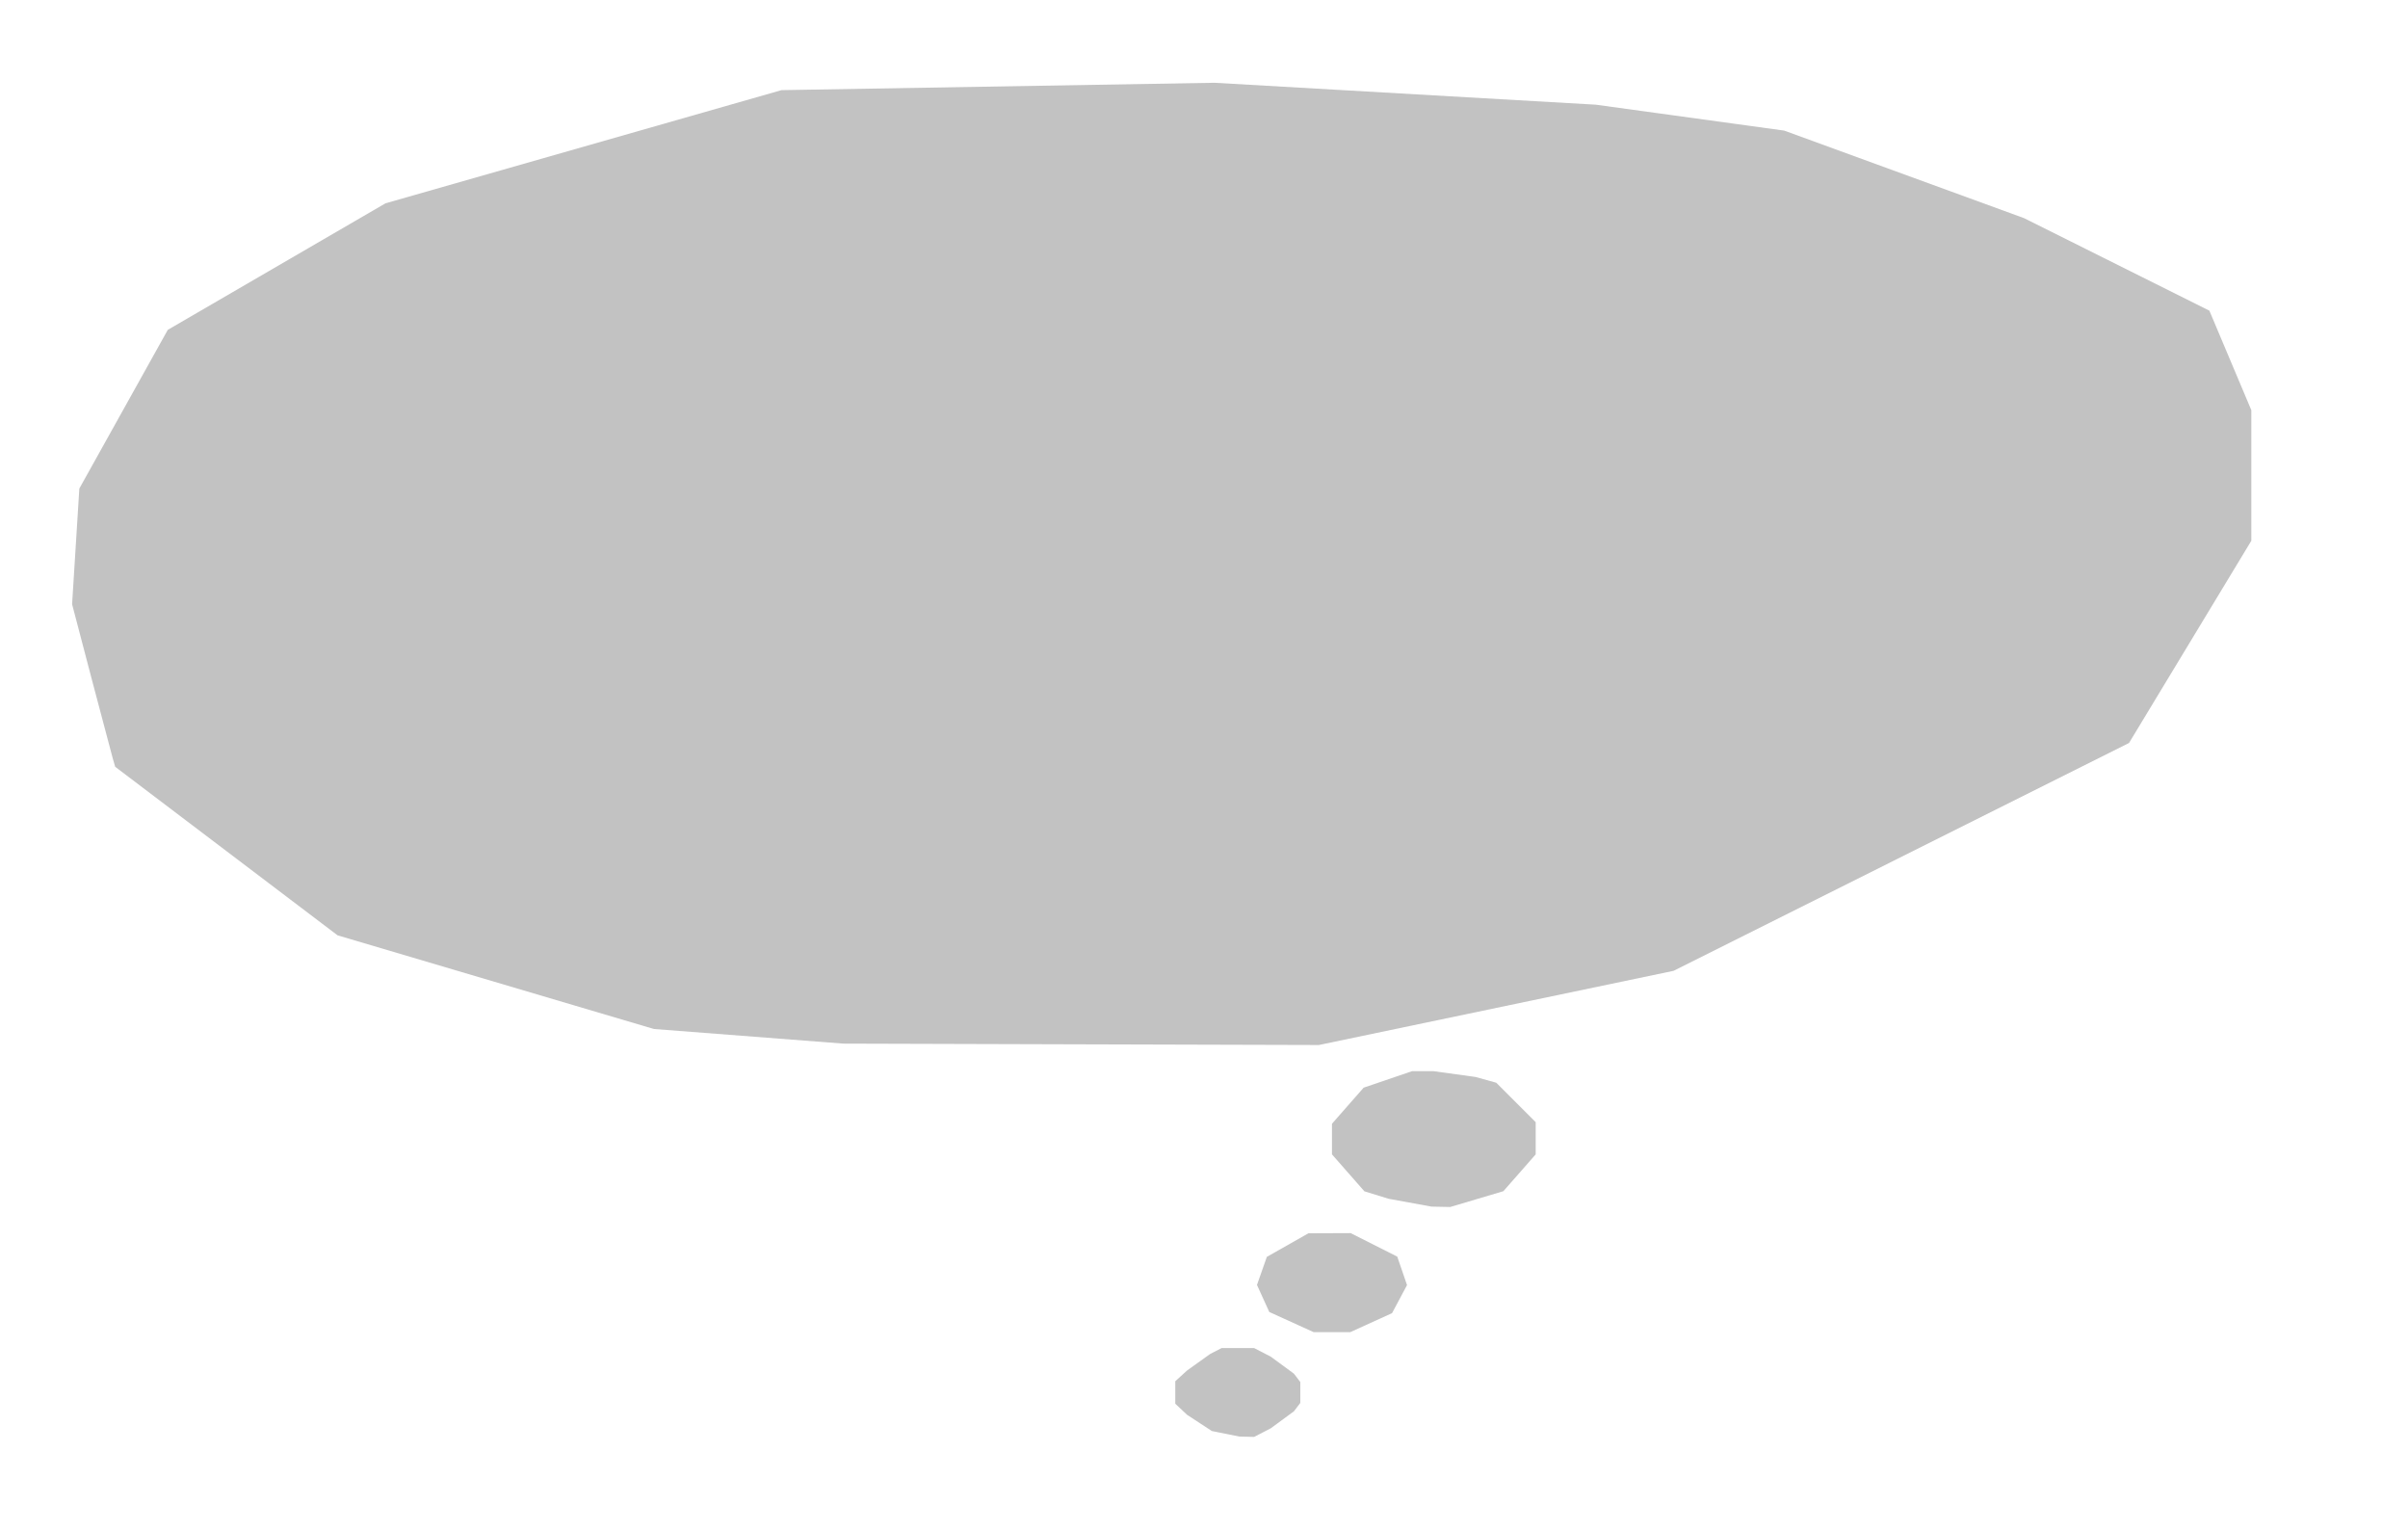 <?xml version="1.0" encoding="UTF-8" standalone="no"?>
<svg
   xmlns:dc="http://purl.org/dc/elements/1.1/"
   xmlns:cc="http://creativecommons.org/ns#"
   xmlns:rdf="http://www.w3.org/1999/02/22-rdf-syntax-ns#"
   xmlns:svg="http://www.w3.org/2000/svg"
   xmlns="http://www.w3.org/2000/svg"
   xmlns:sodipodi="http://sodipodi.sourceforge.net/DTD/sodipodi-0.dtd"
   xmlns:inkscape="http://www.inkscape.org/namespaces/inkscape"
   version="1.1"
   id="Layer_1"
   x="0px"
   y="0px"
   width="461"
   height="293"
   viewBox="0 0 461 293"
   enable-background="new 0 0 745 507"
   xml:space="preserve"
   inkscape:version="0.91 r13725"
   sodipodi:docname="Thought-Bubble.svg"><defs
     id="defs6" /><sodipodi:namedview
     pagecolor="#ffffff"
     bordercolor="#666666"
     borderopacity="1"
     objecttolerance="10"
     gridtolerance="10"
     guidetolerance="10"
     inkscape:pageopacity="0"
     inkscape:pageshadow="2"
     inkscape:window-width="1366"
     inkscape:window-height="705"
     id="namedview4"
     showgrid="false"
     borderlayer="true"
     inkscape:showpageshadow="false"
     inkscape:zoom="1.89419795221843"
     inkscape:cx="230.5"
     inkscape:cy="146.5"
     inkscape:window-x="-8"
     inkscape:window-y="-8"
     inkscape:window-maximized="1"
     inkscape:current-layer="Layer_1"
     fit-margin-top="0"
     fit-margin-left="0"
     fit-margin-right="0"
     fit-margin-bottom="0" /><path
     style="fill:#c2c2c2"
     d="m 237.3,274.937 -5.299,-1.06 -4.75,-3.111 -2.251,-2.114 0,-2.151 0,-2.151 2.25,-2.049 4.434,-3.174 2.184,-1.125 3.115,0 3.115,0 3.2,1.654 4.419,3.25 1.218,1.596 0,2 0,2 -1.218,1.596 -4.419,3.25 -3.2,1.654 z m 17.7,-19.981 -3.5,0 -4.249,-1.929 -4.249,-1.929 -1.18,-2.59 -1.18,-2.59 0.945,-2.687 0.945,-2.687 3.984,-2.256 3.984,-2.256 4.038,-0.016 4.038,-0.016 4.461,2.25 4.461,2.25 0.935,2.723 0.935,2.723 -1.434,2.686 -1.434,2.686 -4,1.819 -4,1.819 z m 19.068,-24.026 -8.215,-1.5 -4.646,-1.43 -3.104,-3.535 -3.104,-3.535 0,-2.93 0,-2.93 3.03,-3.451 3.03,-3.451 4.648,-1.584 4.648,-1.584 4.072,0.006 8.049,1.11 3.977,1.104 3.773,3.773 3.773,3.773 0,3.083 0,3.083 -3.094,3.524 -3.094,3.524 -5.087,1.511 -5.087,1.511 z m -67.068,-31.061 -45.5,-0.133 -18.156,-1.4 -18.156,-1.4 -30.279,-8.963 -30.279,-8.963 -21.288,-16.129 -21.288,-16.129 -0.472,-1.626 -4.126,-15.556 -3.653,-13.929 0.694,-11.071 0.694,-11.071 8.465,-15.184 8.465,-15.184 20.837,-12.108 20.837,-12.108 37.907,-10.831 37.907,-10.831 41.445,-0.705 41.445,-0.705 36.5,2.096 36.5,2.096 18.04,2.481 18.04,2.481 22.96,8.378 22.96,8.378 17.737,8.853 17.737,8.853 4.015,9.52 4.015,9.52 1.554747613e-4,12.5 1.554747614e-4,12.5 -11.706,19.35 -11.706,19.35 -43.599,21.804 -43.599,21.804 -33.947,7.098 -33.947,7.098 z"
     id="path3478"
     inkscape:connector-curvature="0"
     sodipodi:nodetypes="cccccccccccccccccccccccccccccccccccccccccccccccccccccccccccccccccccccccccccccccccccccccccccccccccccccccc" /></svg>